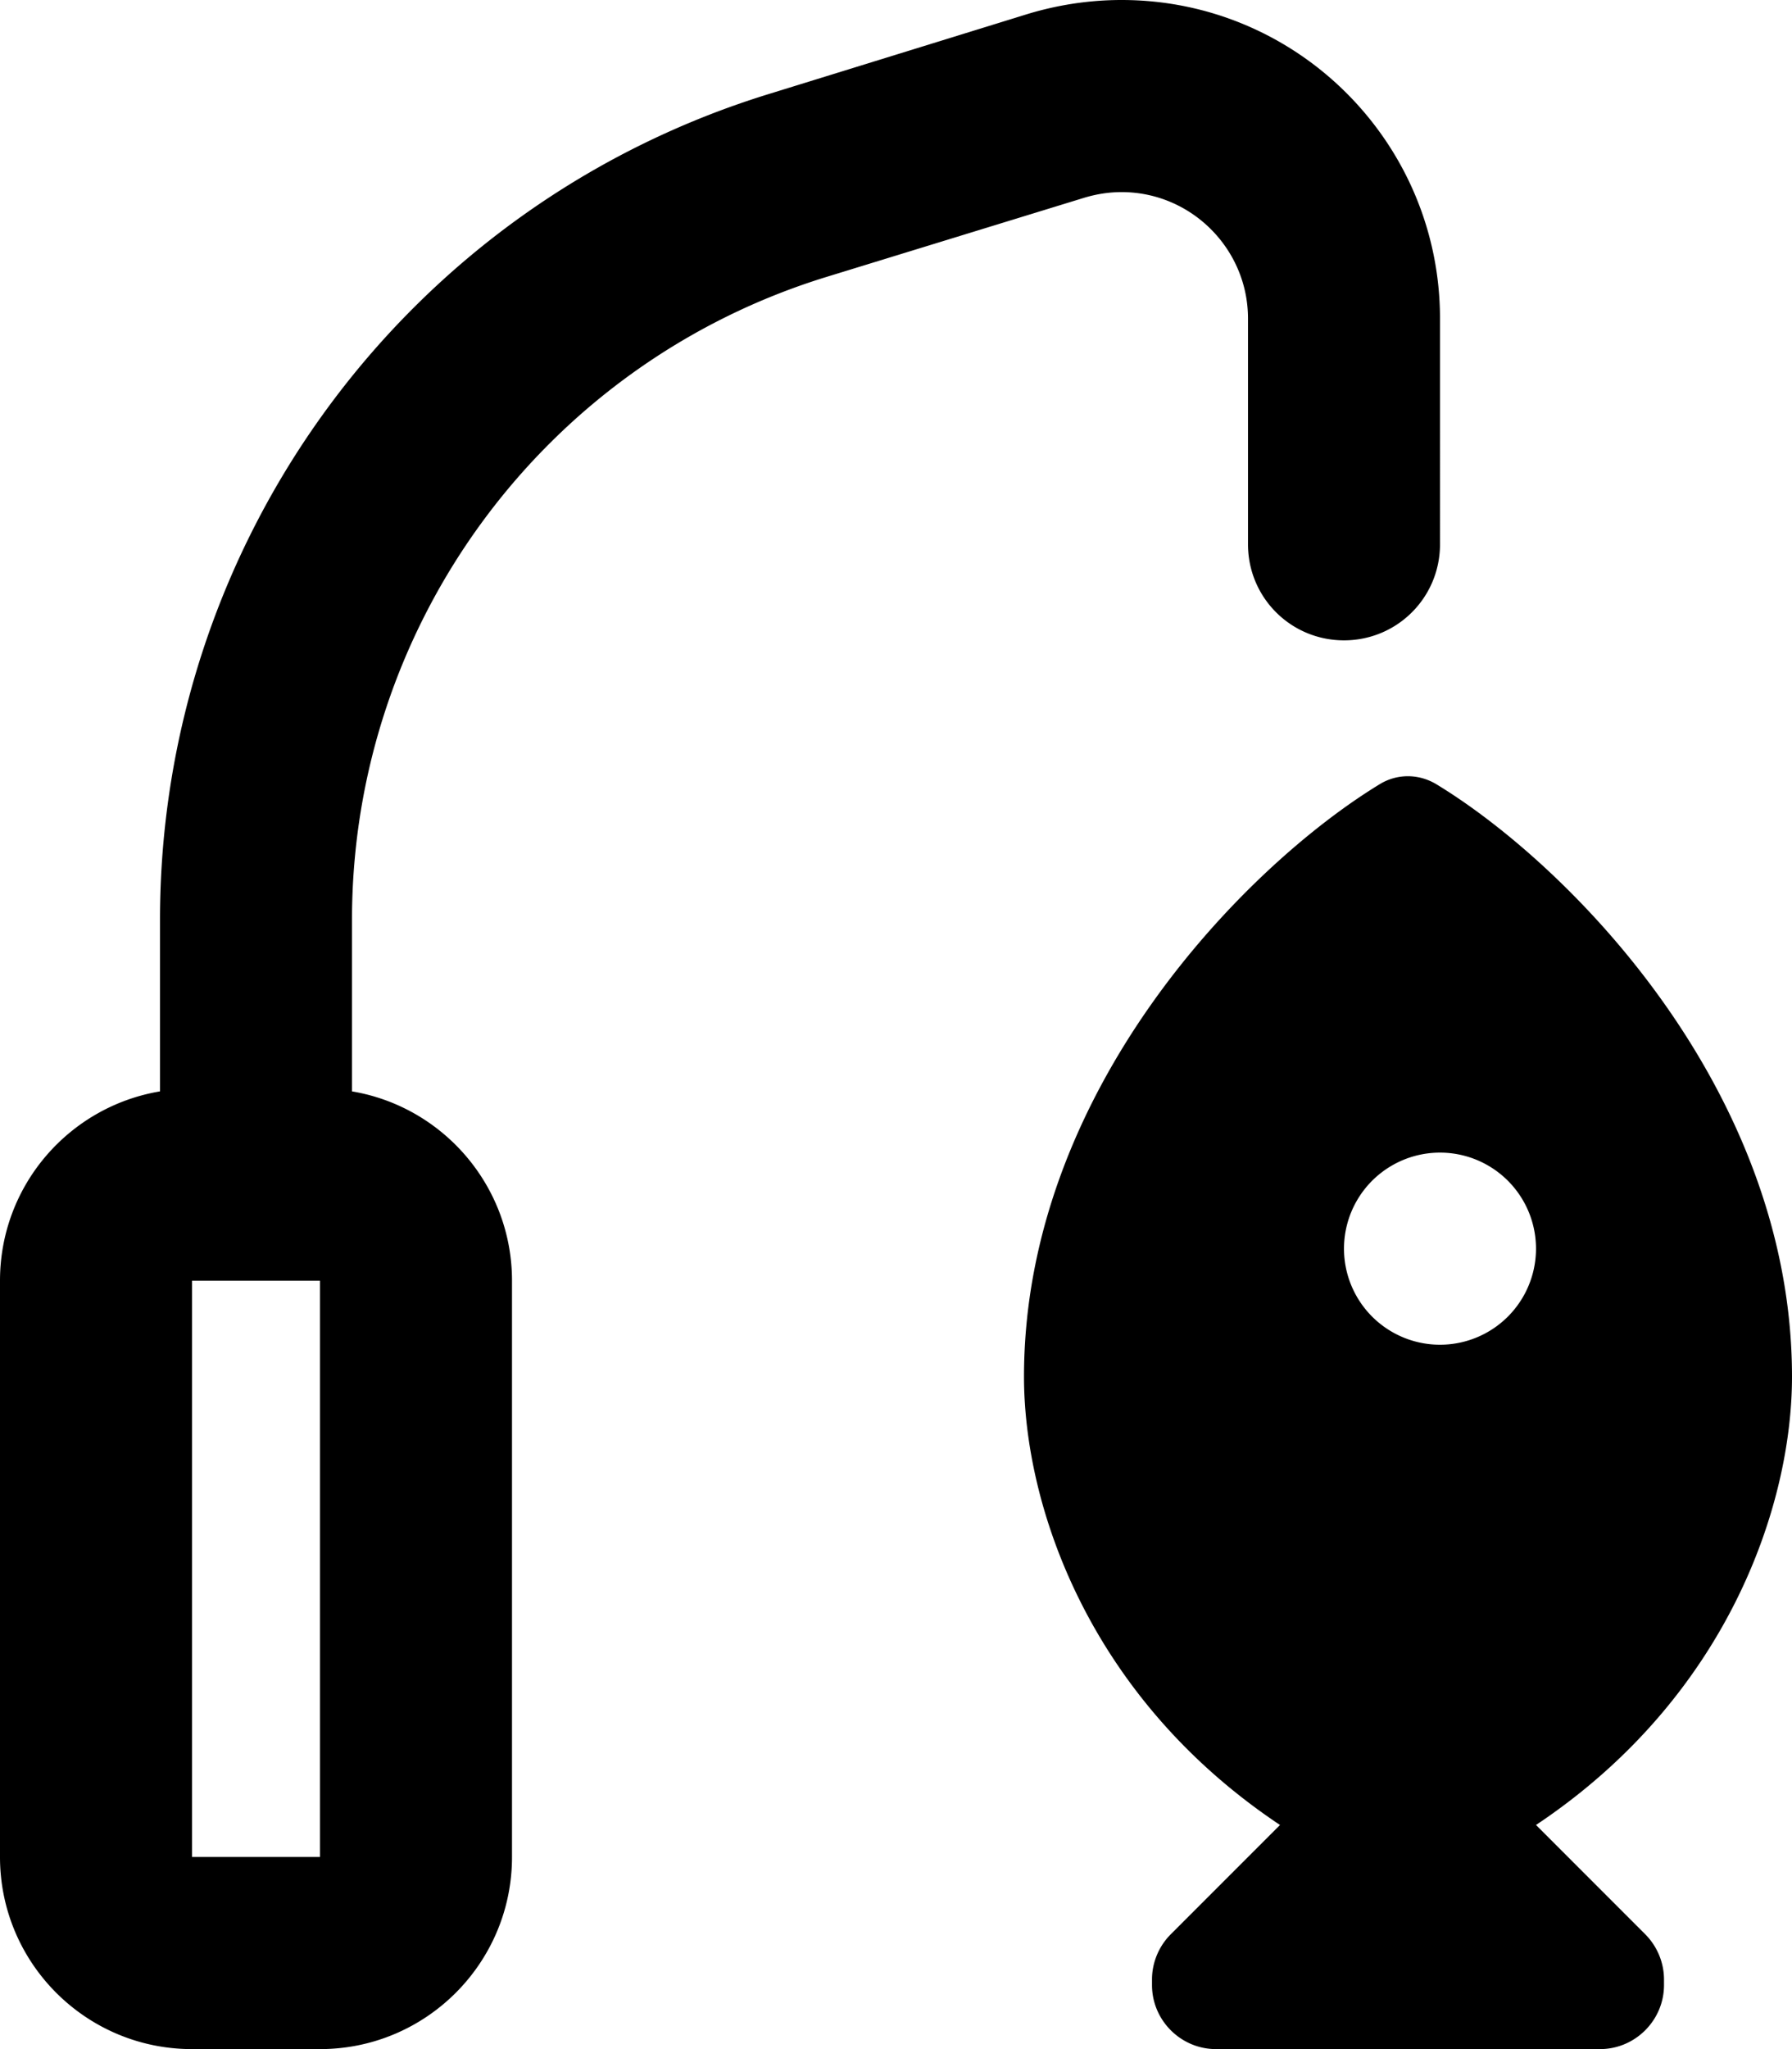 <svg xmlns="http://www.w3.org/2000/svg" viewBox="0 0 448 512"><!--! Font Awesome Pro 6.5.2 by @fontawesome - https://fontawesome.com License - https://fontawesome.com/license (Commercial License) Copyright 2024 Fonticons, Inc. --><path d="M280.4 48c-3.2 0-6.3 .5-9.3 1.4L206.6 69.2C136.1 90.9 88 156.1 88 229.8v42.9c22.7 3.8 40 23.6 40 47.3V464c0 26.5-21.5 48-48 48H48c-26.5 0-48-21.5-48-48V320c0-23.8 17.3-43.5 40-47.3V229.8C40 135 101.8 51.2 192.5 23.4L256.9 3.5C264.5 1.2 272.4 0 280.4 0c44 0 79.6 35.7 79.6 79.6V136c0 13.3-10.7 24-24 24s-24-10.7-24-24V79.6C312 62.2 297.8 48 280.4 48zM48 320V464H80V320H48zm208 24c0-71.6 55.6-127.8 89-148.1c4.3-2.6 9.6-2.6 14 0c33.5 20.3 89 76.6 89 148.1c0 32-16 80-64 112l27.3 27.3c3 3 4.7 7.1 4.7 11.3V496c0 8.8-7.2 16-16 16H304c-8.8 0-16-7.2-16-16v-1.4c0-4.2 1.7-8.3 4.7-11.3L320 456c-48-32-64-80-64-112zm128-32a24 24 0 1 0 -48 0 24 24 0 1 0 48 0z"/></svg>